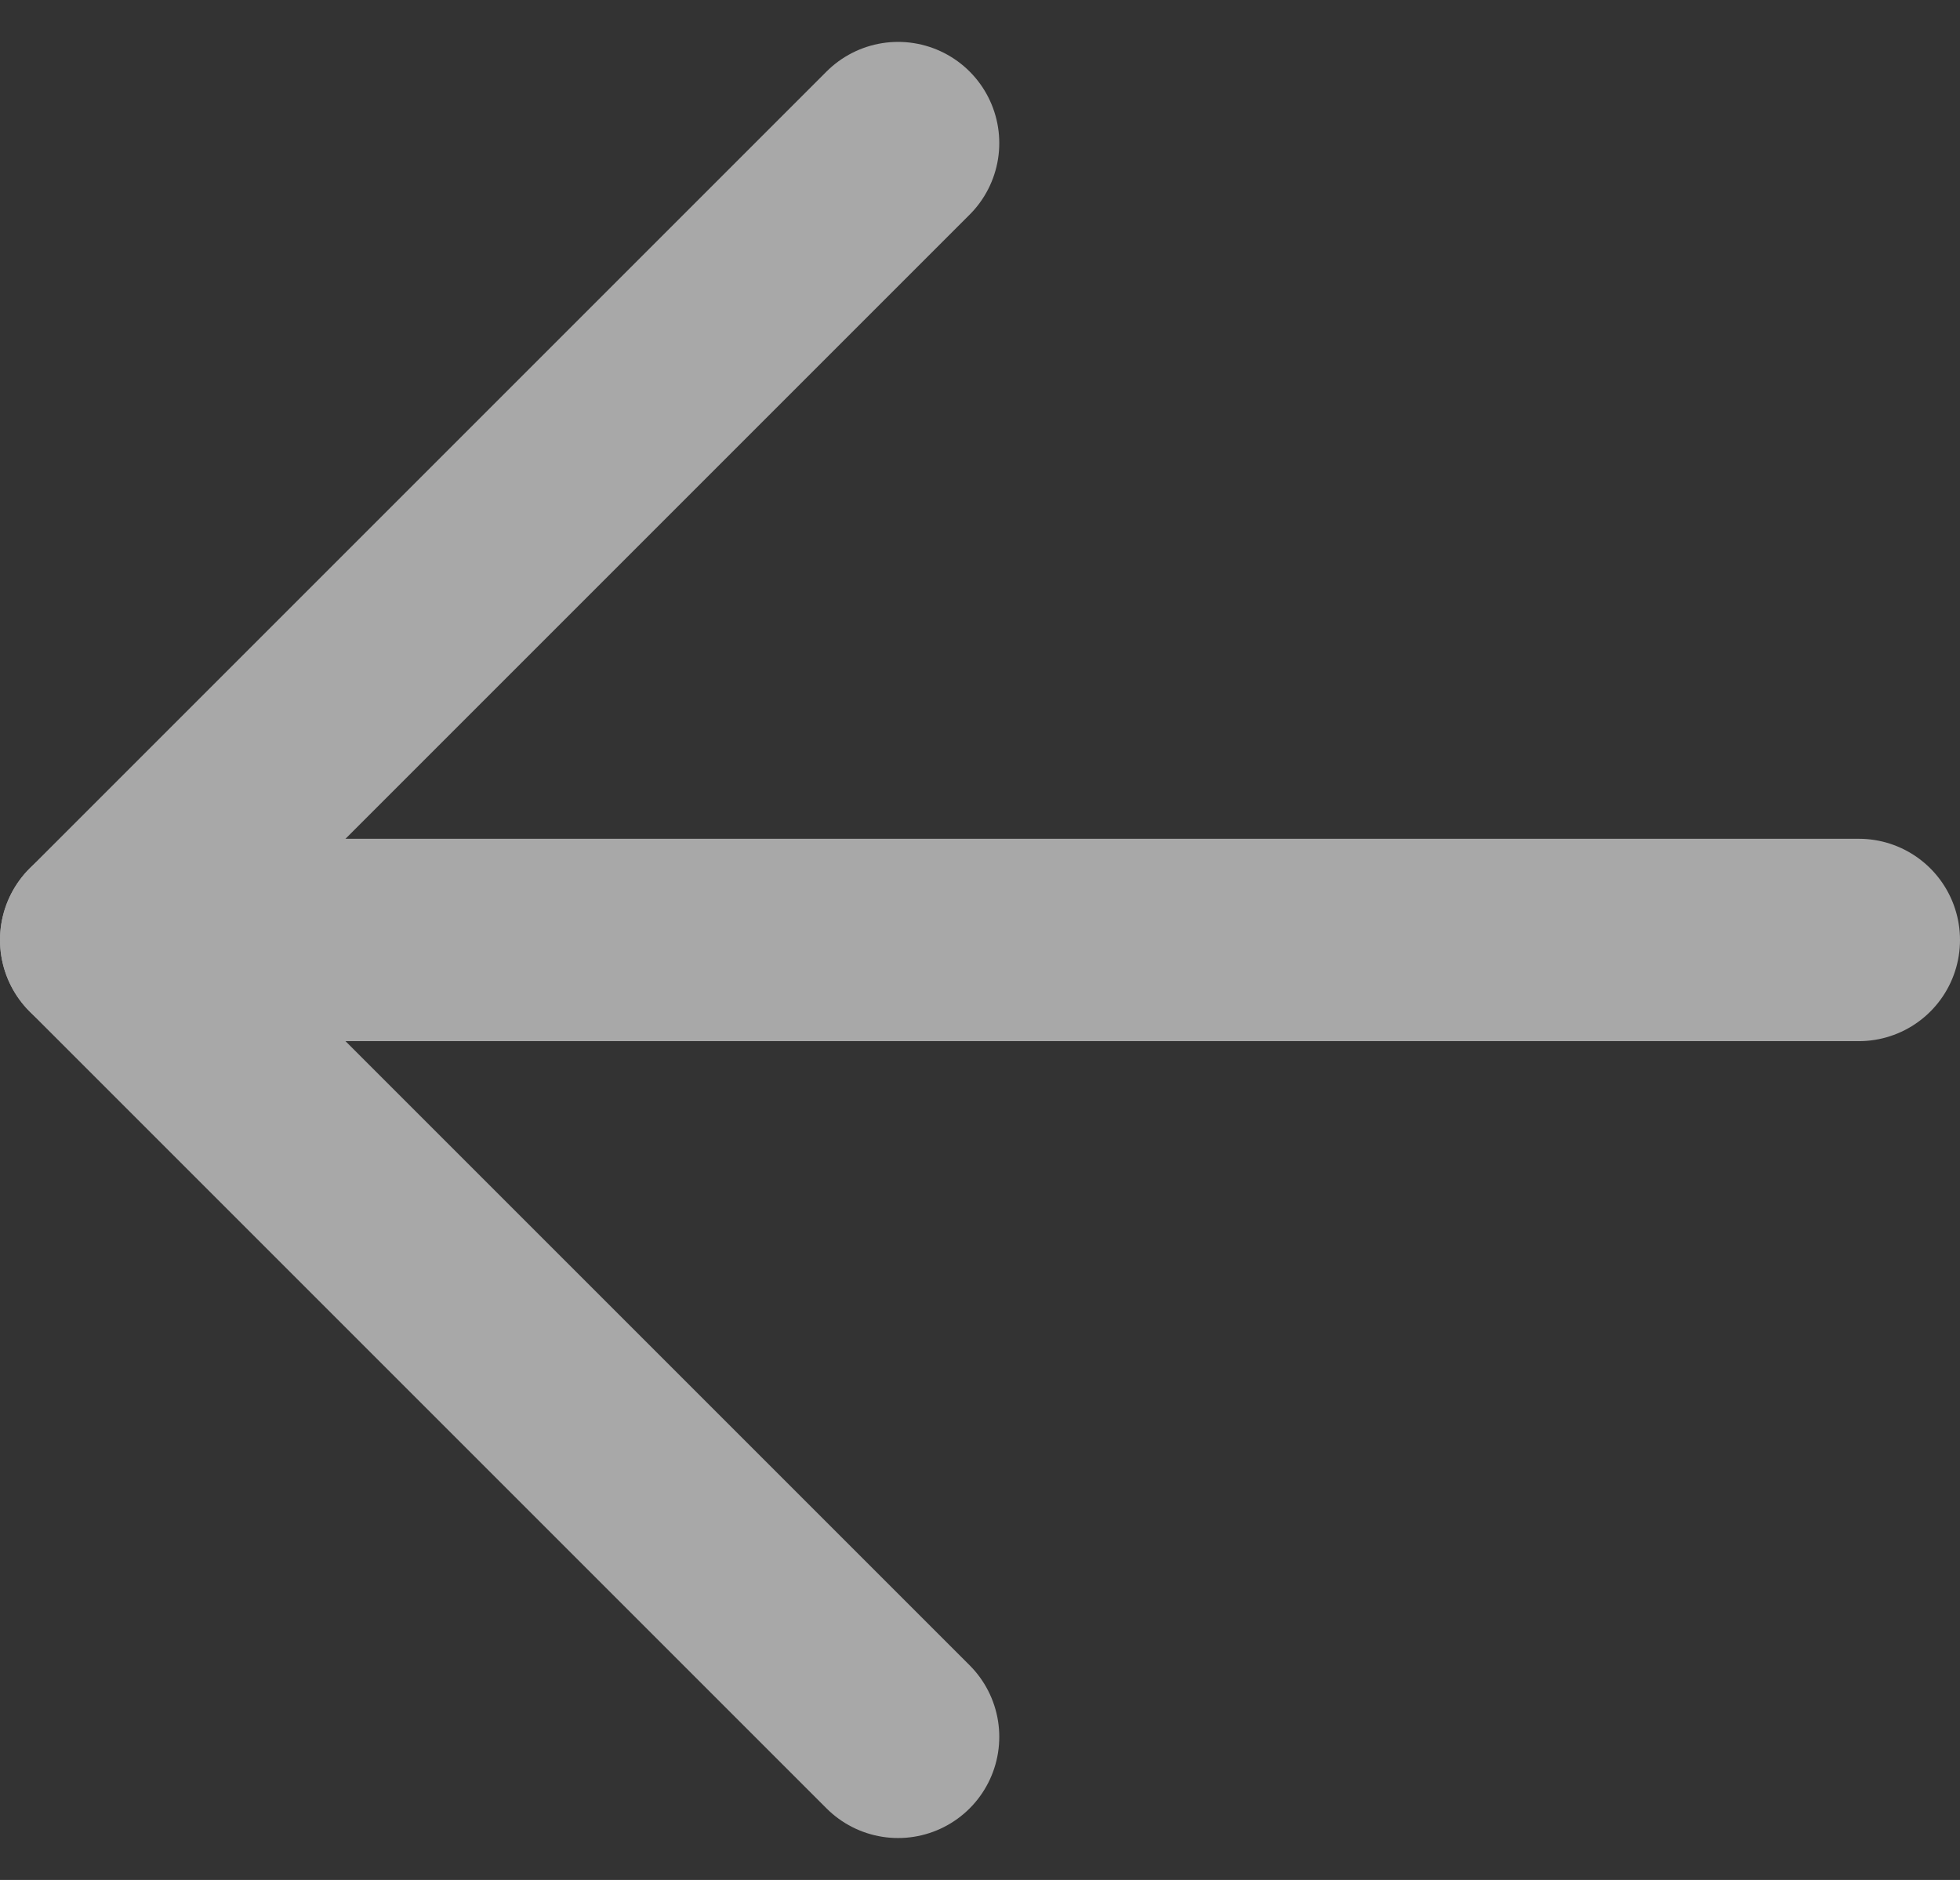 <svg xmlns="http://www.w3.org/2000/svg" width="19.369" height="18.578" viewBox="0 0 19.369 18.578">
  <rect x="0" y="0" width="19.369" height="18.578" fill="#333333" stroke="none"/>
  <g id="Icon_feather-arrow-left" data-name="Icon feather-arrow-left" transform="translate(1 1.414)">
    <path id="Path_1284" data-name="Path 1284" d="M17.369,0H0" transform="translate(0 7.875)" fill="#fff" stroke="#a8a8a8" stroke-linecap="round" stroke-linejoin="round" stroke-width="2"/>
    <path id="Path_1285" data-name="Path 1285" d="M7.875,15.75,0,7.875,7.875,0" fill="none" stroke="#a8a8a8" stroke-linecap="round" stroke-linejoin="round" stroke-width="2"/>
  </g>
</svg>
